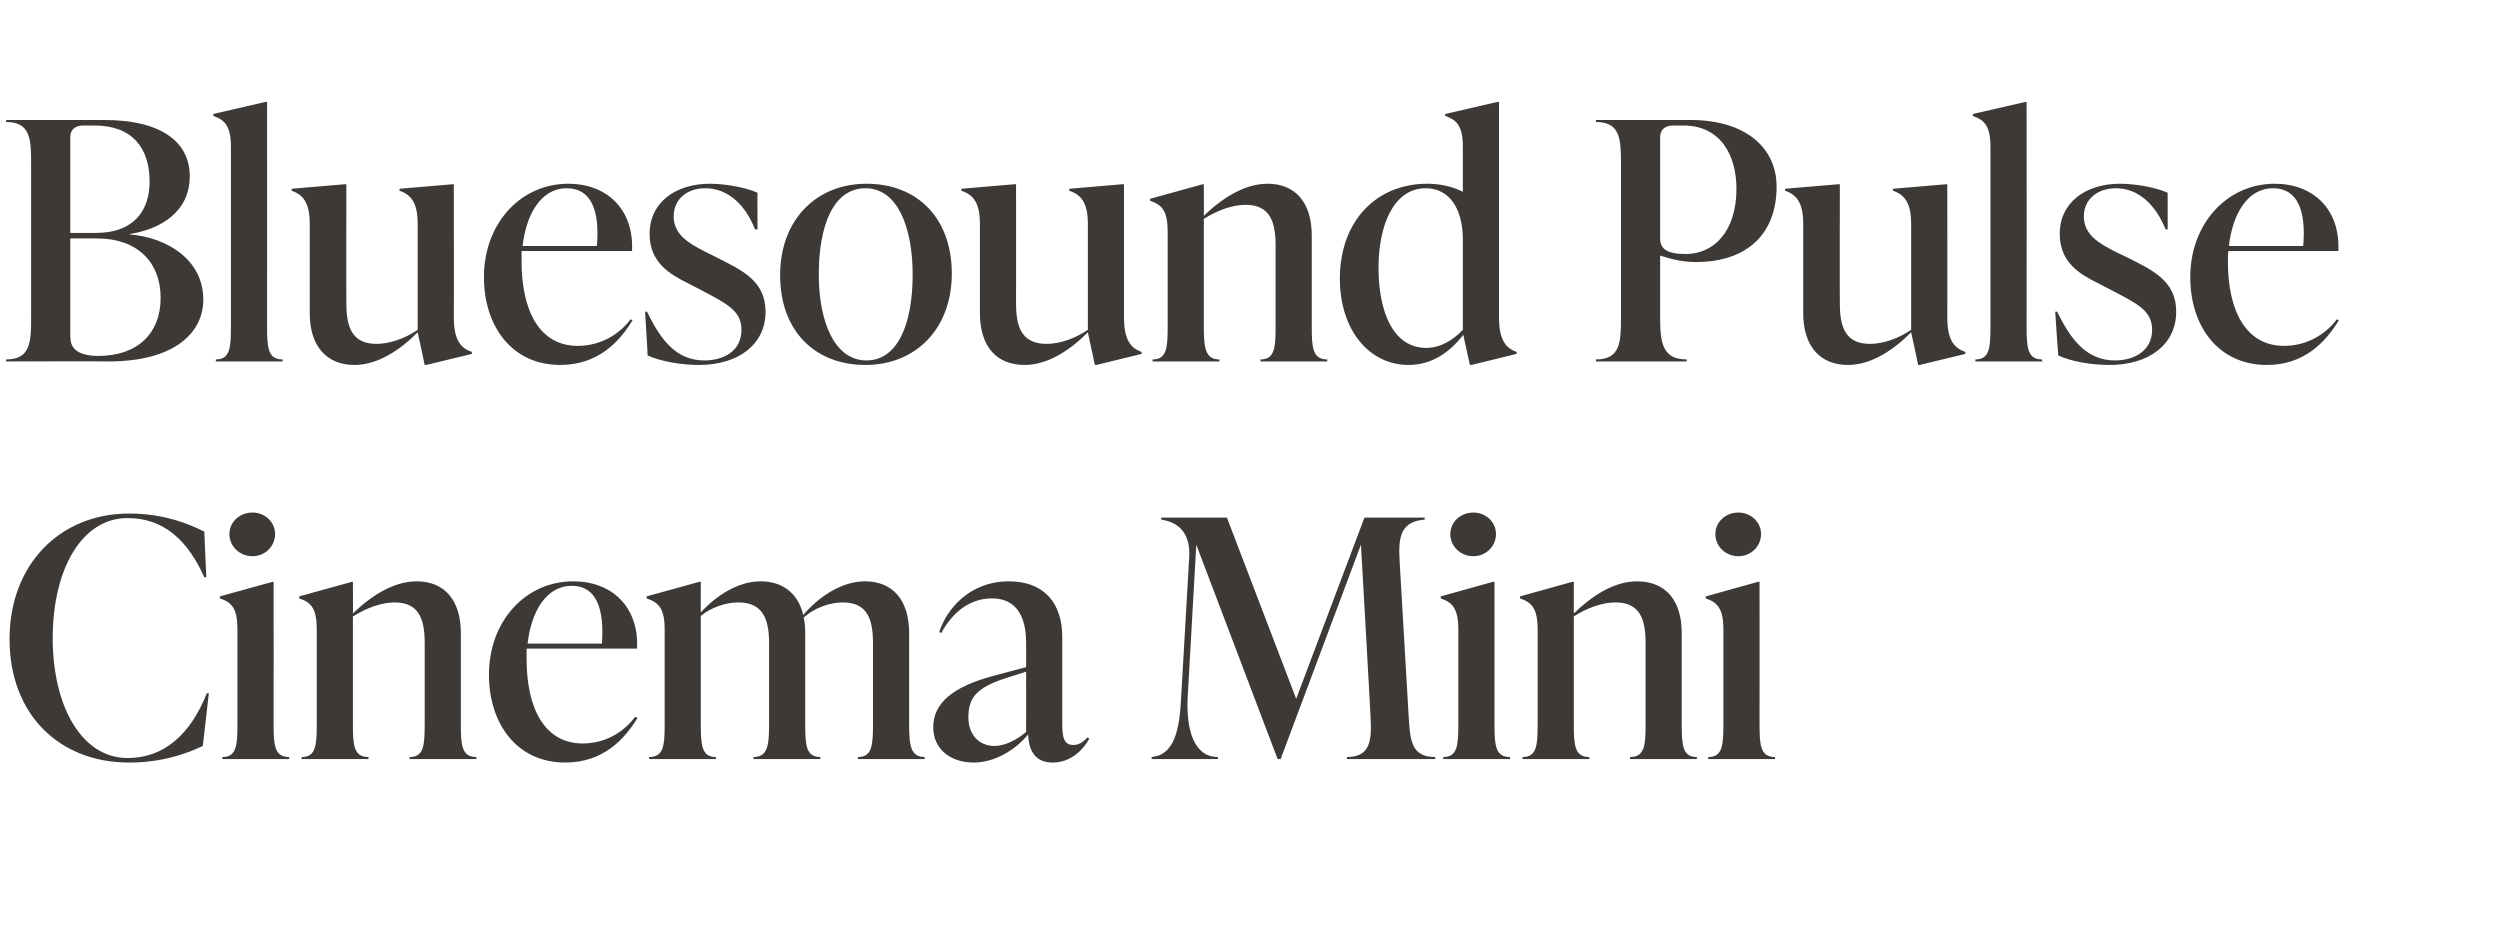 <?xml version="1.0" standalone="no"?><!DOCTYPE svg PUBLIC "-//W3C//DTD SVG 1.1//EN" "http://www.w3.org/Graphics/SVG/1.1/DTD/svg11.dtd"><svg xmlns="http://www.w3.org/2000/svg" version="1.1" width="498px" height="185px" viewBox="0 -21 498 185" style="top:-21px"><desc>Bluesound Pulse Cinema Mini</desc><defs/><g id="Polygon117446"><path d="m1.9 106.3c0-14.8 10-25 23.8-25c6.9 0 11.8 2 15 3.6c-.02-.02.4 9.1.4 9.1c0 0-.42-.02-.4 0c-3.3-7.4-8.1-11.8-15.3-11.8c-9.1 0-14.9 10.2-14.9 23.9c0 13.8 5.9 23.9 14.9 23.9c7.2 0 12.5-4.6 15.8-12.9c.03-.02.4 0 .4 0l-1.2 10.5c-3.2 1.5-8 3.3-14.7 3.3c-13.8 0-23.8-9.5-23.8-24.6zm43.8-20.9c0-2.4 2-4.3 4.6-4.3c2.5 0 4.5 1.9 4.5 4.3c0 2.4-2 4.4-4.5 4.4c-2.6 0-4.6-2-4.6-4.4zm-1.4 44.8s-.02-.44 0-.4c2.8 0 3-2.3 3-6.5v-18.9c0-4.2-1.1-5.4-3.5-6.2v-.4l10.5-2.9h.2s.04 28.39 0 28.4c0 4.2.2 6.5 3.1 6.5v.4H44.3zm47.5-6.9c0 4.2.2 6.5 3.1 6.5c-.03-.04 0 .4 0 .4H81.6s-.03-.44 0-.4c2.8 0 3-2.3 3-6.5v-16.2c0-4.7-1.1-8.1-6-8.1c-2.6 0-5.6 1.1-8.3 2.8v21.5c0 4.2.2 6.5 3.1 6.5v.4H60.1s-.02-.44 0-.4c2.8 0 3-2.3 3-6.5v-18.9c0-4.2-1.1-5.4-3.5-6.2v-.4l10.5-2.9h.2s.04 6.34 0 6.3c3.6-3.5 8.1-6.4 12.7-6.4c5.5 0 8.8 3.7 8.8 10.3v18.2zM127 122c-2.6 4.3-6.9 8.9-14.4 8.9c-9.7 0-15.2-7.8-15.2-17.5c0-10.7 7.3-18.6 16.8-18.6c7.7 0 13.1 5.1 12.7 13.4h-22v2.1c0 9.7 3.5 16.8 11.2 16.8c4.5 0 8.2-2.3 10.4-5.3l.5.2zm-21.9-14.8h14.8c.5-7-1.1-11.5-6-11.5c-5.2 0-8.1 5.3-8.8 11.5zm76 16.1c0 4.2.3 6.5 3.1 6.5v.4h-13.3v-.4c2.8 0 3-2.3 3-6.5v-16.2c0-4.7-1.1-8.1-6-8.1c-2.6 0-5.7 1.1-7.8 3c.2.9.3 1.9.3 3.1v18.2c0 4.2.2 6.5 3 6.5v.4h-13.3v-.4c2.8 0 3.1-2.3 3.1-6.5v-16.2c0-4.7-1.2-8.1-6.1-8.1c-2.5 0-5.5 1-7.5 2.7v21.6c0 4.2.2 6.5 3 6.5c.02-.04 0 .4 0 .4h-13.3v-.4c2.9 0 3.1-2.3 3.1-6.5v-18.9c0-4.2-1.2-5.4-3.6-6.2c.03.01 0-.4 0-.4l10.5-2.9h.3s-.03 6.15 0 6.1c3-3.3 7.4-6.2 11.9-6.2c4.4 0 7.5 2.4 8.5 6.7c3.1-3.6 7.6-6.7 12.3-6.7c5.5 0 8.8 3.7 8.8 10.3v18.2zm35.9 2.8c-1.1 2.1-3.6 4.8-7.3 4.8c-4 0-4.8-3.1-4.9-5.6c-2.7 3.3-6.9 5.6-10.8 5.6c-4.8 0-8.1-2.8-8.1-7c0-4.8 3.8-8.1 12.1-10.3c-.01-.01 6.4-1.7 6.4-1.7c0 0 .03-4.72 0-4.7c0-1.9 0-9-6.8-9c-4.6 0-8 3-10.1 6.9l-.4-.2c1.4-4.4 5.9-10.1 13.9-10.1c7 0 10.6 4.4 10.6 11v16.7c0 2.7 0 4.9 2.2 4.9c1.4 0 2.4-1 2.8-1.5l.4.2zm-12.6-1.3c.03.01 0-12 0-12c0 0-4.06 1.31-4.1 1.3c-5.8 1.9-7.4 3.9-7.4 7.8c0 3.5 2.2 5.7 5.2 5.7c2.2 0 4.7-1.4 6.3-2.8zm76.2-3.2c.3 4.9.5 8.2 5.3 8.2c-.04-.04 0 .4 0 .4h-17.6s.03-.44 0-.4c4.7 0 5-3.3 4.7-8.2c.04-.03-1.9-34.1-1.9-34.1l-16 42.7h-.6l-16.2-42.7l-1.7 30.1c-.4 6.9 1.3 12.2 6 12.2c.02-.04 0 .4 0 .4h-13.2s.05-.44 0-.4c4.5-.4 5.6-5.3 5.9-12.2l1.6-27.8c.2-4.8-2.3-6.8-5.6-7.3c.02 0 0-.4 0-.4h13.1l13.8 36.1l13.6-36.1h12s-.02.4 0 .4c-4.7.4-5.3 3.3-5 8.2l1.8 30.9zm8.3-36.2c0-2.4 2-4.3 4.6-4.3c2.5 0 4.5 1.9 4.5 4.3c0 2.4-2 4.4-4.5 4.4c-2.6 0-4.6-2-4.6-4.4zm-1.4 44.8s-.05-.44 0-.4c2.8 0 3-2.3 3-6.5v-18.9c0-4.2-1.2-5.4-3.5-6.2c-.03.01 0-.4 0-.4l10.4-2.9h.3v28.4c0 4.2.2 6.5 3.1 6.5c-.04-.04 0 .4 0 .4h-13.3zm47.5-6.9c0 4.2.2 6.5 3 6.5c.04-.04 0 .4 0 .4h-13.3s.04-.44 0-.4c2.9 0 3.1-2.3 3.1-6.5v-16.2c0-4.7-1.1-8.1-6-8.1c-2.6 0-5.7 1.1-8.3 2.8v21.5c0 4.2.2 6.5 3.1 6.5c-.04-.04 0 .4 0 .4h-13.3s-.05-.44 0-.4c2.8 0 3-2.3 3-6.5v-18.9c0-4.2-1.2-5.4-3.5-6.2c-.03.01 0-.4 0-.4l10.4-2.9h.3v6.3c3.6-3.5 8-6.4 12.6-6.4c5.6 0 8.9 3.7 8.9 10.3v18.2zm6.7-37.9c0-2.4 2-4.3 4.6-4.3c2.5 0 4.5 1.9 4.5 4.3c0 2.4-2 4.4-4.5 4.4c-2.6 0-4.6-2-4.6-4.4zm-1.4 44.8s-.04-.44 0-.4c2.8 0 3-2.3 3-6.5v-18.9c0-4.2-1.2-5.4-3.5-6.2c-.03.01 0-.4 0-.4l10.4-2.9h.3s.02 28.39 0 28.4c0 4.2.2 6.5 3.1 6.5c-.04-.04 0 .4 0 .4h-13.3z" stroke="none" fill="#3d3936"/></g><g id="Polygon117445"><path d="m25.9 25.7c7.2.6 14.6 4.9 14.6 13c0 6.4-5.5 12.3-18.9 12.3c.02-.05-20.4 0-20.4 0c0 0 .05-.44 0-.4c4.8 0 5-3.3 5-8.2V11.5c0-4.9-.2-8.2-5-8.2c.05 0 0-.4 0-.4h19.5c11.9 0 17.1 4.7 17.1 11.2c0 7.3-6.1 10.6-11.9 11.5v.1zM16.6 4C15 4 14 4.8 14 6.3v19.1h5.1c7.7 0 10.7-4.6 10.7-10.2c0-6.8-3.5-11.2-11-11.2h-2.2zM32 38.3c0-7-4.6-11.8-12.6-11.8c0-.03-5.4 0-5.4 0v19.2c0 1.4 0 4.2 5.6 4.2c7.7 0 12.4-4.4 12.4-11.6zM43 51s-.03-.44 0-.4c2.8 0 3-2.3 3-6.5V8.3c0-4.2-1.2-5.4-3.5-6.2c-.02.01 0-.4 0-.4L52.9-.7h.3s.02 44.79 0 44.8c0 4.2.2 6.5 3.1 6.5c-.03-.04 0 .4 0 .4H43zm47.4-8.8c0 4.3 1.2 6.1 3.6 6.9c-.03 0 0 .4 0 .4l-9.1 2.2h-.3s-1.37-6.49-1.4-6.5c-3.6 3.6-8 6.5-12.6 6.5c-5.5 0-8.9-3.7-8.9-10.3V23.6c0-4.2-1.3-5.8-3.6-6.6c-.03.03 0-.4 0-.4l10.6-.9h.3s-.05 23.77 0 23.8c0 4.6 1.1 8 6 8c2.5 0 5.6-1 8.2-2.8V23.6c0-4.2-1.3-5.8-3.6-6.6c-.04.03 0-.4 0-.4l10.6-.9h.2s.04 26.54 0 26.5zm35.6.6c-2.6 4.3-6.9 8.9-14.4 8.9c-9.7 0-15.2-7.8-15.2-17.5c0-10.7 7.3-18.6 16.8-18.6c7.7 0 13.1 5.1 12.7 13.4h-22v2.1c0 9.7 3.5 16.8 11.2 16.8c4.5 0 8.3-2.3 10.5-5.3l.4.2zM104.1 28h14.8c.6-7-1.1-11.5-6-11.5c-5.2 0-8.1 5.3-8.8 11.5zM129 49.8c.04-.04-.5-8.7-.5-8.7c0 0 .4-.05.4 0c2.7 5.6 5.8 9.7 11.4 9.7c3.9 0 7.4-1.9 7.4-6.1c0-3.8-2.9-5.2-8-7.9l-2.7-1.4c-3.4-1.7-7.6-4-7.6-9.8c0-6.3 5.2-10 12-10c2.7 0 6.8.6 9.5 1.8c-.04.02 0 7.3 0 7.3c0 0-.45-.02-.5 0c-1.9-4.9-5.4-8.2-9.9-8.2c-3.8 0-6.3 2.3-6.3 5.6c0 3.7 3.1 5.4 6.2 7l2.6 1.3c4.7 2.4 9.5 4.5 9.5 10.7c0 6.5-5.4 10.6-13.3 10.6c-3.5 0-7.6-.7-10.2-1.9zm26.4-16c0-11 7.2-18.2 17.2-18.2c10.1 0 17 6.8 17 17.9c0 11-7.2 18.2-17.2 18.2c-10.1 0-17-6.8-17-17.9zm26.4-.1c0-9.4-3-17.2-9.4-17.2c-6.4 0-9.3 7.4-9.3 17.2c0 9.3 3.1 17.1 9.5 17.1c6.3 0 9.2-7.4 9.2-17.1zm42.1 8.5c0 4.3 1.2 6.1 3.5 6.9c.04 0 0 .4 0 .4l-9 2.2h-.3l-1.4-6.5c-3.6 3.6-8 6.5-12.6 6.5c-5.6 0-8.9-3.7-8.9-10.3V23.6c0-4.2-1.3-5.8-3.7-6.6c.04.03 0-.4 0-.4l10.6-.9h.3s.02 23.77 0 23.8c0 4.6 1.1 8 6.1 8c2.5 0 5.6-1 8.2-2.8V23.6c0-4.2-1.3-5.8-3.7-6.6c.03.03 0-.4 0-.4l10.6-.9h.3s.01 26.54 0 26.5zm37.4 1.9c0 4.2.2 6.5 3.1 6.5c-.02-.04 0 .4 0 .4h-13.3s-.03-.44 0-.4c2.8 0 3-2.3 3-6.5V27.9c0-4.7-1.1-8.1-6-8.1c-2.6 0-5.6 1.1-8.3 2.8v21.5c0 4.2.3 6.5 3.1 6.5v.4h-13.3v-.4c2.8 0 3-2.3 3-6.5V25.2c0-4.2-1.1-5.4-3.5-6.2v-.4l10.5-2.9h.2s.04 6.34 0 6.3c3.6-3.5 8.1-6.4 12.7-6.4c5.5 0 8.8 3.7 8.8 10.3v18.2zm37.3-1.9c0 4.3 1.2 6.1 3.5 6.9c.04 0 0 .4 0 .4l-9 2.2h-.3s-1.33-6.03-1.3-6c-2.6 3.3-6.1 6-10.9 6c-7.9 0-13.7-7-13.7-17.2c0-11.5 7.3-18.9 17.4-18.9c2.7 0 5.1.6 7.1 1.6V8.3c0-4.2-1.2-5.4-3.5-6.2c-.03.01 0-.4 0-.4l10.4-2.4h.3v42.9zm-7.2 2.5v-18c0-6-2.6-10.2-7.4-10.2c-6.5 0-9.4 7.6-9.4 15.8c0 8.8 2.9 16 9.5 16c2.9 0 5.4-1.6 7.3-3.6zm45.3-41.8c11 0 17.2 5.5 17.2 13.3c0 9.4-5.9 15-16.1 15c-3 0-5.6-.8-7.1-1.3v12.5c0 4.9.5 8.2 5.3 8.2c-.04-.04 0 .4 0 .4h-18.1s.04-.44 0-.4c4.8 0 5-3.3 5-8.2V11.5c0-4.9-.2-8.2-5-8.2c.04 0 0-.4 0-.4h18.8zm9.2 13.7c0-6.6-3.1-12.6-10.6-12.6h-2c-1.6 0-2.6.8-2.6 2.3v20.2c0 2.1 1.4 3.1 5.1 3.1c5.6 0 10.1-4.5 10.1-13zm42 25.6c0 4.3 1.2 6.1 3.6 6.9c-.03 0 0 .4 0 .4l-9.1 2.2h-.3s-1.37-6.49-1.4-6.5c-3.6 3.6-8 6.5-12.6 6.5c-5.5 0-8.9-3.7-8.9-10.3V23.6c0-4.2-1.3-5.8-3.6-6.6c-.03.03 0-.4 0-.4l10.6-.9h.3s-.05 23.77 0 23.8c0 4.6 1.1 8 6 8c2.5 0 5.6-1 8.2-2.8V23.6c0-4.2-1.3-5.8-3.6-6.6c-.04.03 0-.4 0-.4l10.6-.9h.2s.04 26.54 0 26.5zm5.6 8.8s-.02-.44 0-.4c2.8 0 3-2.3 3-6.5V8.3c0-4.2-1.2-5.4-3.5-6.2v-.4l10.5-2.4h.2s.04 44.79 0 44.8c0 4.2.2 6.5 3.1 6.5c-.02-.04 0 .4 0 .4h-13.3zm16.5-1.2c-.03-.04-.6-8.7-.6-8.7c0 0 .43-.05.4 0c2.7 5.6 5.9 9.7 11.5 9.7c3.8 0 7.4-1.9 7.4-6.1c0-3.8-2.9-5.2-8.1-7.9l-2.7-1.4c-3.4-1.7-7.6-4-7.6-9.8c0-6.3 5.2-10 12-10c2.8 0 6.8.6 9.5 1.8v7.3s-.41-.02-.4 0c-2-4.9-5.4-8.2-9.9-8.2c-3.8 0-6.4 2.3-6.4 5.6c0 3.7 3.1 5.4 6.2 7l2.7 1.3c4.7 2.4 9.5 4.5 9.5 10.7c0 6.5-5.4 10.6-13.3 10.6c-3.6 0-7.7-.7-10.2-1.9zm55.9-7c-2.6 4.3-6.9 8.9-14.3 8.9c-9.8 0-15.3-7.8-15.3-17.5c0-10.7 7.4-18.6 16.8-18.6c7.7 0 13.1 5.1 12.7 13.4h-21.9c-.1.7-.1 1.4-.1 2.1c0 9.7 3.5 16.8 11.2 16.8c4.5 0 8.3-2.3 10.5-5.3l.4.2zM444 28h14.8c.6-7-1.1-11.5-6-11.5c-5.2 0-8.1 5.3-8.8 11.5z" stroke="none" fill="#3d3936"/></g></svg>